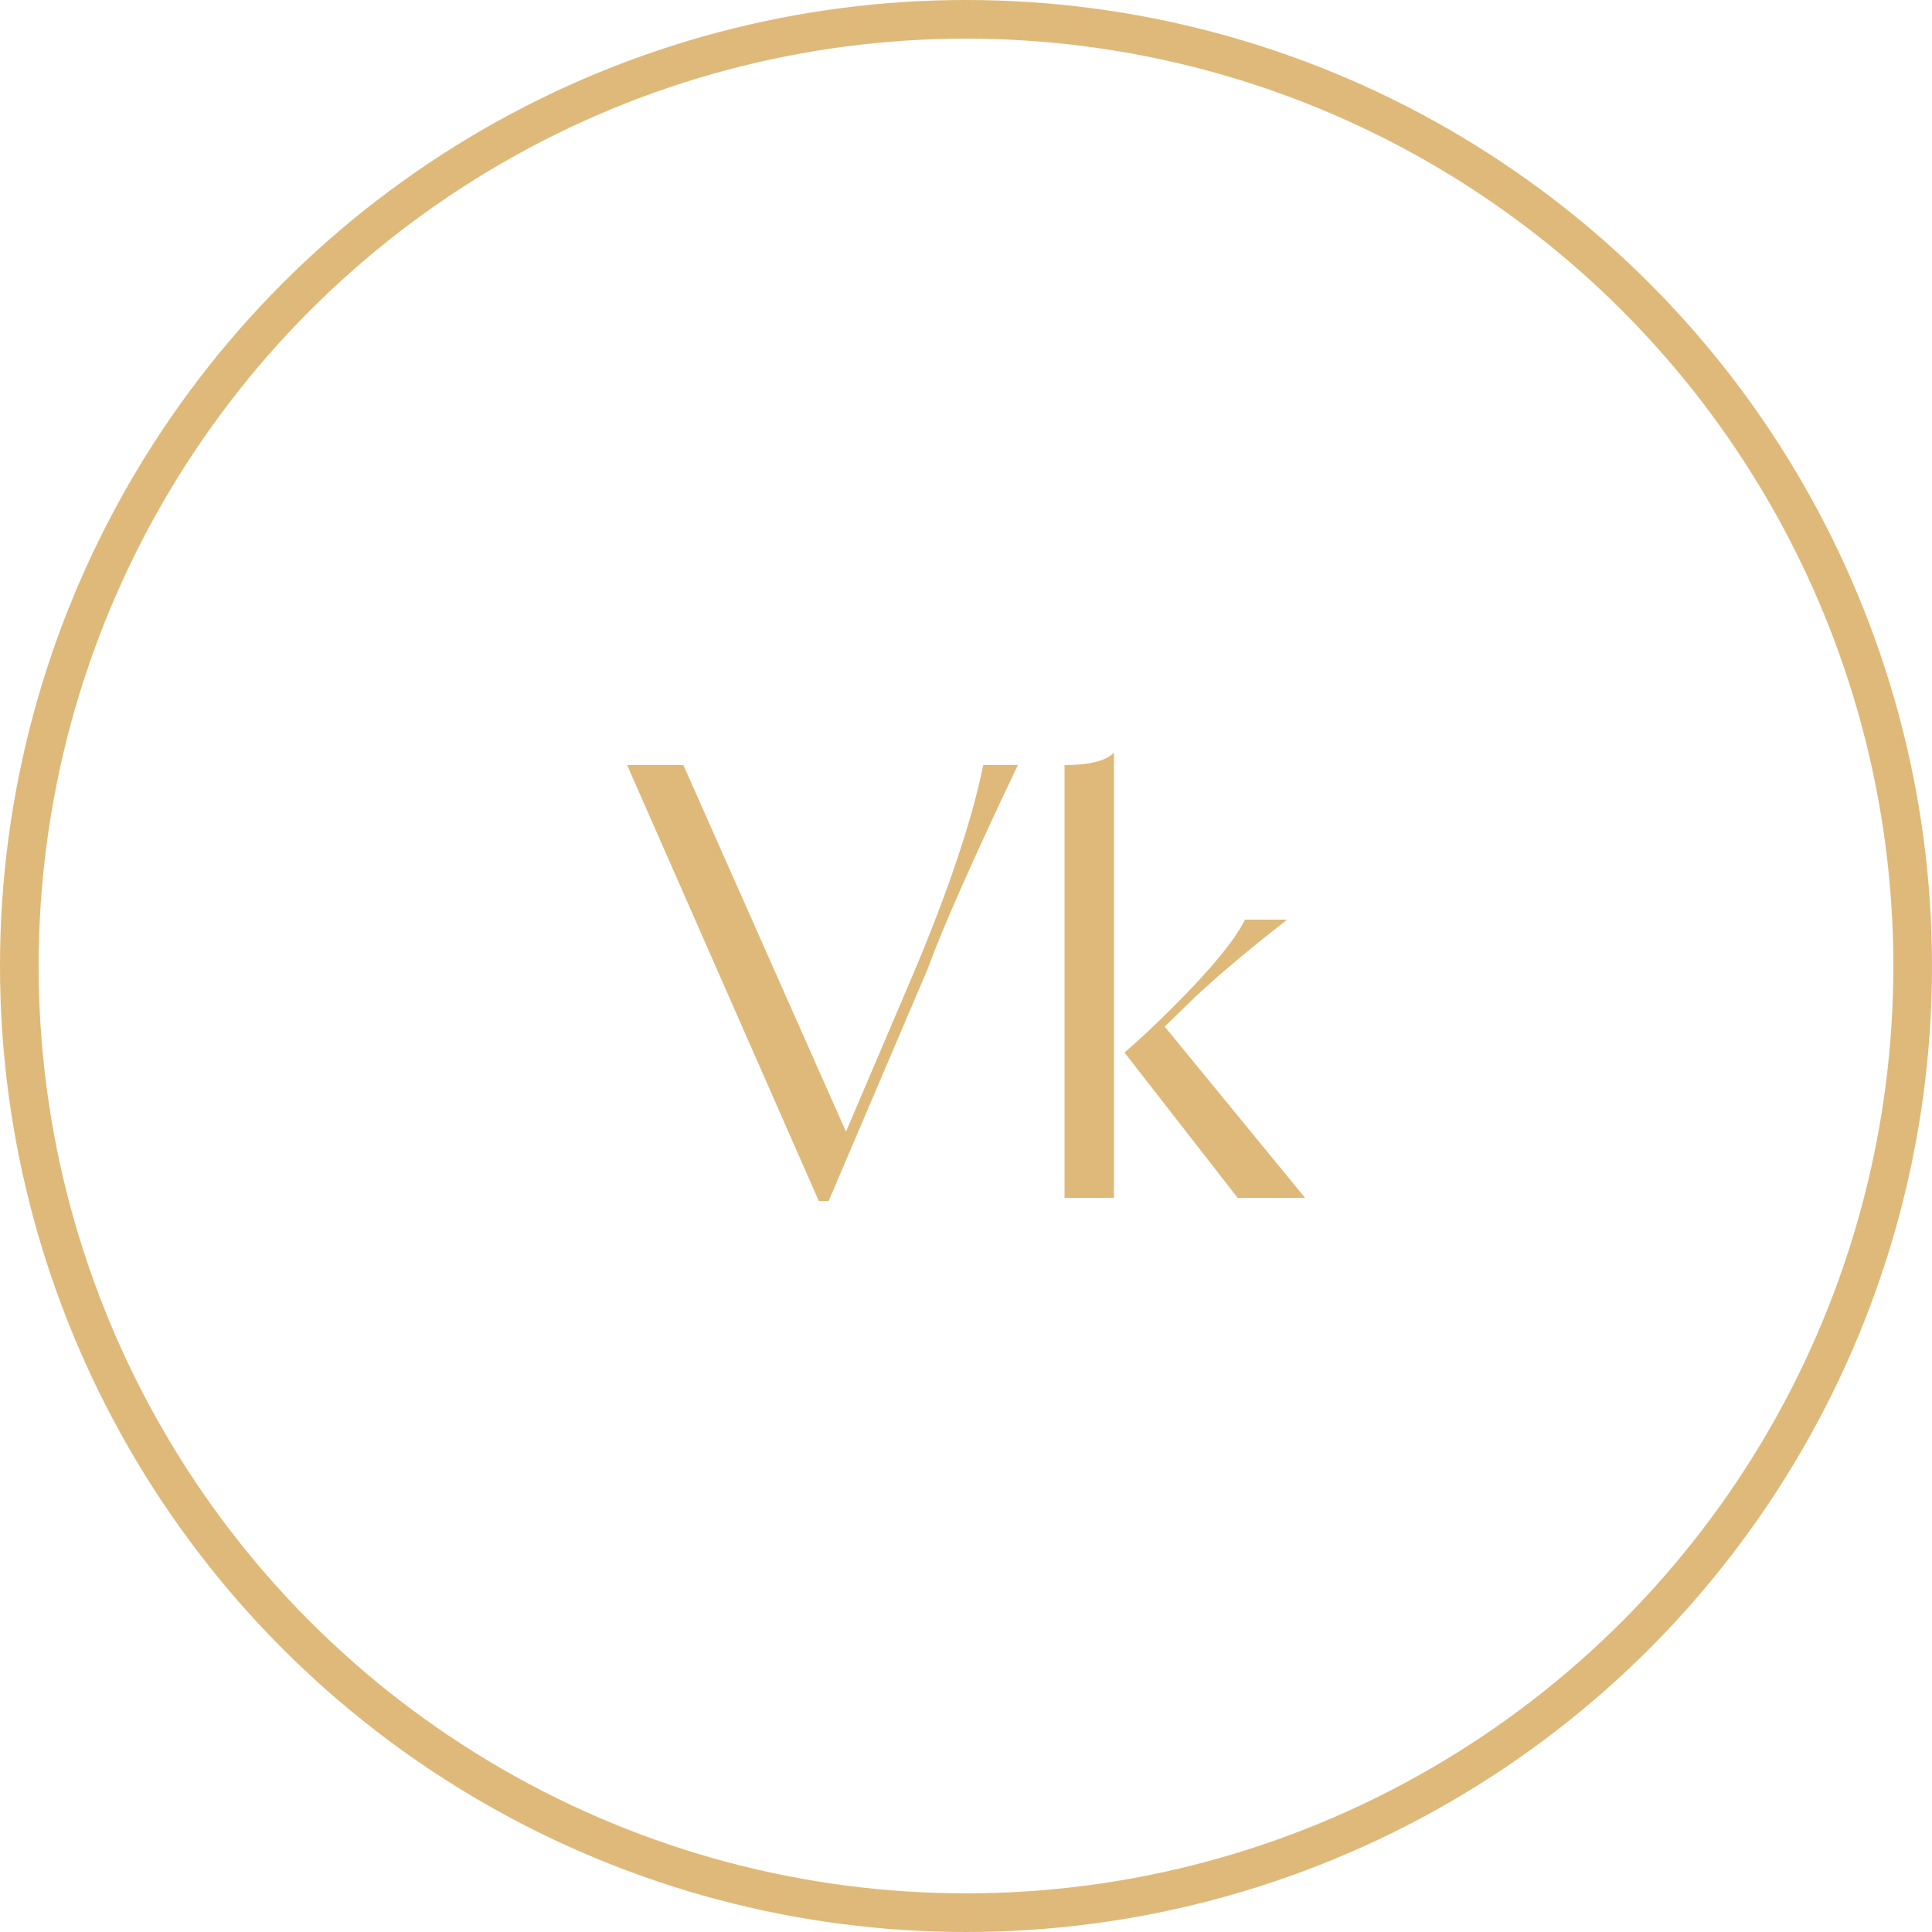 <?xml version="1.0" encoding="UTF-8"?> <svg xmlns="http://www.w3.org/2000/svg" width="50" height="50" viewBox="0 0 50 50" fill="none"><circle cx="25" cy="25" r="24.5" stroke="#DFB979"></circle><path d="M25.446 19.8H26.342C25.169 22.264 24.39 24.024 24.006 25.08L21.446 31.08H21.19L16.23 19.8H17.686L21.894 29.288L23.654 25.16C24.561 23.005 25.158 21.219 25.446 19.8ZM28.83 19.48V31H27.55V19.8C28.19 19.8 28.616 19.693 28.83 19.48ZM29.102 27.24C29.496 26.899 29.918 26.504 30.366 26.056C31.336 25.085 31.955 24.333 32.222 23.8H33.31C32.179 24.685 31.315 25.421 30.718 26.008L30.142 26.568L33.774 31H32.03L29.102 27.24Z" fill="#DFB979"></path></svg> 